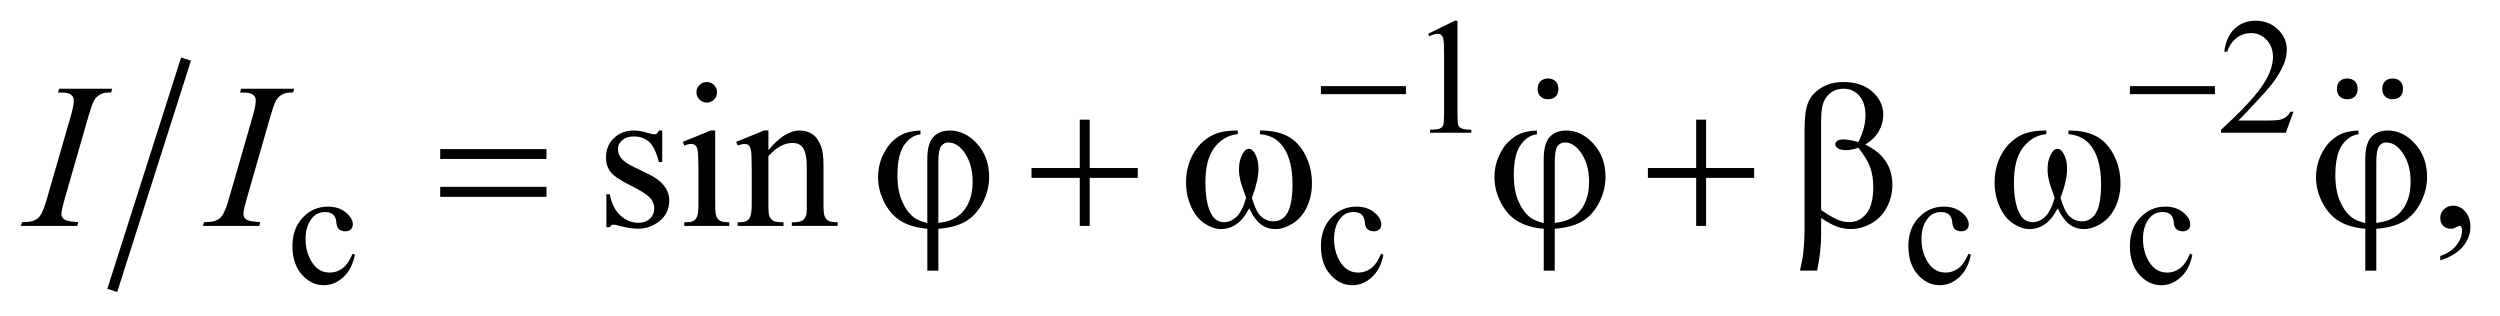 <?xml version="1.0" encoding="UTF-8"?>
<!DOCTYPE svg PUBLIC '-//W3C//DTD SVG 1.0//EN'
          'http://www.w3.org/TR/2001/REC-SVG-20010904/DTD/svg10.dtd'>
<svg stroke-dasharray="none" shape-rendering="auto" xmlns="http://www.w3.org/2000/svg" font-family="'Dialog'" text-rendering="auto" width="190" fill-opacity="1" color-interpolation="auto" color-rendering="auto" preserveAspectRatio="xMidYMid meet" font-size="12px" viewBox="0 0 190 24" fill="black" xmlns:xlink="http://www.w3.org/1999/xlink" stroke="black" image-rendering="auto" stroke-miterlimit="10" stroke-linecap="square" stroke-linejoin="miter" font-style="normal" stroke-width="1" height="24" stroke-dashoffset="0" font-weight="normal" stroke-opacity="1"
><!--Generated by the Batik Graphics2D SVG Generator--><defs id="genericDefs"
  /><g
  ><defs id="defs1"
    ><clipPath clipPathUnits="userSpaceOnUse" id="clipPath1"
      ><path d="M-1 -1 L119.131 -1 L119.131 14.08 L-1 14.08 L-1 -1 Z"
      /></clipPath
      ><clipPath clipPathUnits="userSpaceOnUse" id="clipPath2"
      ><path d="M-0 -0 L-0 13.081 L118.132 13.081 L118.132 -0 Z"
      /></clipPath
    ></defs
    ><g stroke-width="0.5" transform="scale(1.576,1.576) translate(1,1)"
    ><line y2="12.766" fill="none" x1="7.895" clip-path="url(#clipPath2)" x2="4.49" y1="2.087"
    /></g
    ><g stroke-width="0.5" transform="matrix(1.576,0,0,1.576,1.576,1.576)"
    ><path d="M67.867 0.628 L69.155 0 L69.284 0 L69.284 4.469 C69.284 4.765 69.296 4.95 69.321 5.023 C69.345 5.096 69.397 5.151 69.475 5.19 C69.553 5.229 69.711 5.252 69.951 5.256 L69.951 5.401 L67.96 5.401 L67.96 5.257 C68.21 5.252 68.372 5.231 68.444 5.193 C68.517 5.155 68.568 5.105 68.596 5.041 C68.624 4.977 68.639 4.787 68.639 4.469 L68.639 1.612 C68.639 1.227 68.626 0.98 68.6 0.87 C68.581 0.787 68.548 0.726 68.5 0.687 C68.452 0.648 68.395 0.628 68.326 0.628 C68.23 0.628 68.096 0.668 67.924 0.749 L67.867 0.628 Z" stroke="none" clip-path="url(#clipPath2)"
    /></g
    ><g stroke-width="0.5" transform="matrix(1.576,0,0,1.576,1.576,1.576)"
    ><path d="M109.601 4.383 L109.23 5.402 L106.107 5.402 L106.107 5.257 C107.026 4.419 107.672 3.735 108.047 3.204 C108.422 2.673 108.61 2.188 108.61 1.748 C108.61 1.412 108.506 1.137 108.301 0.92 C108.095 0.704 107.849 0.596 107.563 0.596 C107.303 0.596 107.069 0.672 106.863 0.824 C106.656 0.976 106.503 1.199 106.404 1.493 L106.259 1.493 C106.323 1.012 106.491 0.642 106.761 0.385 C107.029 0.129 107.366 0 107.77 0 C108.2 0 108.558 0.138 108.846 0.414 C109.133 0.69 109.277 1.015 109.277 1.39 C109.277 1.658 109.214 1.926 109.089 2.194 C108.897 2.615 108.584 3.062 108.152 3.533 C107.504 4.241 107.099 4.668 106.937 4.813 L108.32 4.813 C108.601 4.813 108.799 4.803 108.911 4.782 C109.024 4.761 109.127 4.719 109.218 4.655 C109.31 4.592 109.389 4.501 109.456 4.384 L109.601 4.384 Z" stroke="none" clip-path="url(#clipPath2)"
    /></g
    ><g stroke-width="0.5" transform="matrix(1.576,0,0,1.576,1.576,1.576)"
    ><path d="M16.116 11.286 C16.019 11.757 15.831 12.119 15.55 12.373 C15.269 12.627 14.958 12.754 14.617 12.754 C14.211 12.754 13.857 12.583 13.555 12.242 C13.253 11.901 13.102 11.441 13.102 10.86 C13.102 10.298 13.269 9.841 13.603 9.491 C13.937 9.139 14.339 8.964 14.808 8.964 C15.16 8.964 15.448 9.057 15.675 9.243 C15.902 9.429 16.015 9.622 16.015 9.822 C16.015 9.922 15.983 10.002 15.919 10.062 C15.855 10.124 15.766 10.154 15.651 10.154 C15.498 10.154 15.381 10.104 15.304 10.006 C15.26 9.951 15.23 9.848 15.216 9.693 C15.201 9.54 15.149 9.422 15.058 9.342 C14.967 9.264 14.841 9.225 14.679 9.225 C14.419 9.225 14.209 9.321 14.051 9.514 C13.84 9.769 13.735 10.106 13.735 10.525 C13.735 10.952 13.84 11.328 14.049 11.655 C14.258 11.981 14.542 12.144 14.898 12.144 C15.153 12.144 15.382 12.057 15.585 11.883 C15.728 11.763 15.868 11.546 16.003 11.231 L16.116 11.286 Z" stroke="none" clip-path="url(#clipPath2)"
    /></g
    ><g stroke-width="0.5" transform="matrix(1.576,0,0,1.576,1.576,1.576)"
    ><path d="M65.714 11.286 C65.618 11.757 65.429 12.119 65.149 12.373 C64.868 12.627 64.556 12.754 64.215 12.754 C63.809 12.754 63.455 12.583 63.153 12.242 C62.85 11.901 62.7 11.441 62.7 10.86 C62.7 10.298 62.867 9.841 63.202 9.491 C63.536 9.139 63.937 8.964 64.406 8.964 C64.758 8.964 65.047 9.057 65.273 9.243 C65.499 9.429 65.612 9.622 65.612 9.822 C65.612 9.922 65.581 10.002 65.516 10.062 C65.453 10.124 65.364 10.154 65.249 10.154 C65.095 10.154 64.979 10.104 64.901 10.006 C64.856 9.951 64.827 9.848 64.813 9.693 C64.8 9.54 64.747 9.422 64.656 9.342 C64.565 9.264 64.438 9.225 64.277 9.225 C64.017 9.225 63.807 9.321 63.648 9.514 C63.437 9.769 63.333 10.106 63.333 10.525 C63.333 10.952 63.437 11.328 63.646 11.655 C63.856 11.981 64.139 12.144 64.496 12.144 C64.751 12.144 64.98 12.057 65.184 11.883 C65.327 11.763 65.466 11.546 65.601 11.231 L65.714 11.286 Z" stroke="none" clip-path="url(#clipPath2)"
    /></g
    ><g stroke-width="0.5" transform="matrix(1.576,0,0,1.576,1.576,1.576)"
    ><path d="M94.042 11.286 C93.946 11.757 93.757 12.119 93.477 12.373 C93.196 12.627 92.884 12.754 92.543 12.754 C92.137 12.754 91.783 12.583 91.481 12.242 C91.178 11.901 91.028 11.441 91.028 10.86 C91.028 10.298 91.195 9.841 91.53 9.491 C91.864 9.139 92.265 8.964 92.734 8.964 C93.086 8.964 93.375 9.057 93.601 9.243 C93.827 9.429 93.94 9.622 93.94 9.822 C93.94 9.922 93.909 10.002 93.844 10.062 C93.781 10.124 93.692 10.154 93.577 10.154 C93.423 10.154 93.307 10.104 93.229 10.006 C93.184 9.951 93.155 9.848 93.141 9.693 C93.126 9.54 93.074 9.422 92.983 9.342 C92.892 9.264 92.765 9.225 92.604 9.225 C92.344 9.225 92.134 9.321 91.975 9.514 C91.764 9.769 91.66 10.106 91.66 10.525 C91.66 10.952 91.764 11.328 91.973 11.655 C92.183 11.981 92.466 12.144 92.823 12.144 C93.078 12.144 93.307 12.057 93.511 11.883 C93.654 11.763 93.793 11.546 93.928 11.231 L94.042 11.286 Z" stroke="none" clip-path="url(#clipPath2)"
    /></g
    ><g stroke-width="0.5" transform="matrix(1.576,0,0,1.576,1.576,1.576)"
    ><path d="M104.724 11.286 C104.628 11.757 104.439 12.119 104.159 12.373 C103.878 12.627 103.566 12.754 103.225 12.754 C102.819 12.754 102.465 12.583 102.163 12.242 C101.86 11.901 101.71 11.441 101.71 10.86 C101.71 10.298 101.877 9.841 102.212 9.491 C102.546 9.139 102.947 8.964 103.416 8.964 C103.768 8.964 104.057 9.057 104.283 9.243 C104.509 9.429 104.622 9.622 104.622 9.822 C104.622 9.922 104.591 10.002 104.526 10.062 C104.463 10.124 104.374 10.154 104.259 10.154 C104.105 10.154 103.989 10.104 103.911 10.006 C103.866 9.951 103.837 9.848 103.823 9.693 C103.808 9.54 103.756 9.422 103.665 9.342 C103.574 9.264 103.447 9.225 103.286 9.225 C103.026 9.225 102.816 9.321 102.657 9.514 C102.446 9.769 102.342 10.106 102.342 10.525 C102.342 10.952 102.446 11.328 102.655 11.655 C102.865 11.981 103.148 12.144 103.505 12.144 C103.76 12.144 103.989 12.057 104.193 11.883 C104.336 11.763 104.475 11.546 104.61 11.231 L104.724 11.286 Z" stroke="none" clip-path="url(#clipPath2)"
    /></g
    ><g stroke-width="0.5" transform="matrix(1.576,0,0,1.576,1.576,1.576)"
    ><path d="M30.936 5.293 L30.936 6.815 L30.775 6.815 C30.651 6.337 30.493 6.012 30.299 5.839 C30.106 5.667 29.859 5.58 29.56 5.58 C29.332 5.58 29.148 5.64 29.009 5.761 C28.869 5.881 28.799 6.014 28.799 6.161 C28.799 6.343 28.851 6.499 28.955 6.629 C29.056 6.762 29.261 6.904 29.57 7.053 L30.282 7.4 C30.943 7.722 31.273 8.146 31.273 8.673 C31.273 9.079 31.12 9.407 30.812 9.656 C30.504 9.904 30.161 10.029 29.78 10.029 C29.507 10.029 29.195 9.98 28.843 9.883 C28.736 9.851 28.648 9.834 28.579 9.834 C28.504 9.834 28.446 9.876 28.403 9.961 L28.242 9.961 L28.242 8.367 L28.403 8.367 C28.494 8.823 28.668 9.166 28.925 9.396 C29.182 9.627 29.47 9.743 29.789 9.743 C30.014 9.743 30.197 9.678 30.338 9.546 C30.48 9.414 30.55 9.256 30.55 9.07 C30.55 8.845 30.471 8.657 30.313 8.504 C30.155 8.352 29.84 8.157 29.369 7.924 C28.897 7.69 28.588 7.478 28.442 7.289 C28.296 7.103 28.223 6.869 28.223 6.586 C28.223 6.219 28.349 5.911 28.601 5.664 C28.853 5.417 29.18 5.293 29.58 5.293 C29.756 5.293 29.969 5.331 30.219 5.405 C30.385 5.454 30.496 5.478 30.551 5.478 C30.603 5.478 30.644 5.467 30.673 5.444 C30.702 5.422 30.736 5.371 30.776 5.293 L30.936 5.293 Z" stroke="none" clip-path="url(#clipPath2)"
    /></g
    ><g stroke-width="0.5" transform="matrix(1.576,0,0,1.576,1.576,1.576)"
    ><path d="M33.489 5.293 L33.489 8.884 C33.489 9.163 33.51 9.35 33.55 9.443 C33.59 9.536 33.651 9.605 33.731 9.65 C33.811 9.696 33.956 9.718 34.168 9.718 L34.168 9.894 L31.997 9.894 L31.997 9.718 C32.215 9.718 32.361 9.697 32.436 9.655 C32.511 9.613 32.57 9.543 32.614 9.445 C32.658 9.347 32.68 9.161 32.68 8.884 L32.68 7.162 C32.68 6.678 32.665 6.364 32.636 6.221 C32.613 6.117 32.577 6.045 32.529 6.004 C32.48 5.963 32.413 5.943 32.329 5.943 C32.238 5.943 32.127 5.967 31.997 6.016 L31.927 5.84 L33.274 5.293 L33.489 5.293 ZM33.084 2.956 C33.22 2.956 33.337 3.004 33.433 3.1 C33.529 3.196 33.577 3.312 33.577 3.449 C33.577 3.586 33.529 3.703 33.433 3.801 C33.337 3.899 33.221 3.947 33.084 3.947 C32.947 3.947 32.83 3.898 32.732 3.801 C32.634 3.704 32.586 3.586 32.586 3.449 C32.586 3.313 32.634 3.197 32.73 3.1 C32.826 3.004 32.944 2.956 33.084 2.956 Z" stroke="none" clip-path="url(#clipPath2)"
    /></g
    ><g stroke-width="0.5" transform="matrix(1.576,0,0,1.576,1.576,1.576)"
    ><path d="M36.056 6.24 C36.58 5.609 37.079 5.293 37.555 5.293 C37.799 5.293 38.009 5.354 38.184 5.476 C38.359 5.598 38.499 5.799 38.604 6.079 C38.675 6.274 38.711 6.574 38.711 6.976 L38.711 8.884 C38.711 9.167 38.733 9.359 38.779 9.459 C38.815 9.541 38.872 9.605 38.952 9.649 C39.032 9.695 39.179 9.717 39.394 9.717 L39.394 9.893 L37.183 9.893 L37.183 9.718 L37.276 9.718 C37.484 9.718 37.63 9.687 37.713 9.623 C37.796 9.559 37.854 9.466 37.886 9.342 C37.899 9.293 37.906 9.141 37.906 8.884 L37.906 7.054 C37.906 6.648 37.853 6.352 37.747 6.169 C37.641 5.985 37.463 5.893 37.212 5.893 C36.825 5.893 36.44 6.105 36.055 6.527 L36.055 8.884 C36.055 9.187 36.073 9.373 36.109 9.445 C36.155 9.54 36.217 9.609 36.297 9.653 C36.377 9.697 36.539 9.718 36.783 9.718 L36.783 9.894 L34.572 9.894 L34.572 9.718 L34.67 9.718 C34.898 9.718 35.051 9.66 35.131 9.545 C35.211 9.43 35.251 9.209 35.251 8.884 L35.251 7.225 C35.251 6.688 35.239 6.362 35.214 6.245 C35.189 6.128 35.152 6.048 35.102 6.006 C35.052 5.964 34.984 5.943 34.9 5.943 C34.809 5.943 34.7 5.967 34.573 6.016 L34.5 5.84 L35.847 5.293 L36.056 5.293 L36.056 6.24 Z" stroke="none" clip-path="url(#clipPath2)"
    /></g
    ><g stroke-width="0.5" transform="matrix(1.576,0,0,1.576,1.576,1.576)"
    ><path d="M116.678 11.558 L116.678 11.343 C117.013 11.233 117.273 11.061 117.456 10.828 C117.639 10.595 117.731 10.349 117.731 10.089 C117.731 10.027 117.716 9.975 117.687 9.933 C117.665 9.904 117.642 9.889 117.619 9.889 C117.584 9.889 117.506 9.921 117.385 9.987 C117.326 10.016 117.265 10.031 117.199 10.031 C117.04 10.031 116.913 9.984 116.819 9.889 C116.724 9.794 116.677 9.664 116.677 9.498 C116.677 9.339 116.738 9.202 116.86 9.089 C116.982 8.975 117.131 8.918 117.306 8.918 C117.521 8.918 117.712 9.012 117.88 9.198 C118.047 9.386 118.131 9.634 118.131 9.942 C118.131 10.277 118.015 10.588 117.782 10.877 C117.55 11.165 117.182 11.392 116.678 11.558 Z" stroke="none" clip-path="url(#clipPath2)"
    /></g
    ><g stroke-width="0.5" transform="matrix(1.576,0,0,1.576,1.576,1.576)"
    ><path d="M2.777 9.713 L2.724 9.894 L0 9.894 L0.068 9.713 C0.342 9.708 0.522 9.684 0.61 9.645 C0.753 9.59 0.859 9.513 0.927 9.416 C1.035 9.263 1.146 8.99 1.259 8.596 L2.411 4.605 C2.509 4.273 2.557 4.022 2.557 3.854 C2.557 3.77 2.536 3.698 2.494 3.639 C2.452 3.581 2.387 3.536 2.301 3.505 C2.215 3.474 2.047 3.458 1.796 3.458 L1.854 3.278 L4.412 3.278 L4.358 3.458 C4.15 3.456 3.996 3.478 3.895 3.527 C3.749 3.592 3.637 3.685 3.561 3.805 C3.484 3.925 3.386 4.192 3.266 4.605 L2.118 8.596 C2.014 8.963 1.962 9.198 1.962 9.298 C1.962 9.38 1.983 9.449 2.023 9.506 C2.064 9.563 2.129 9.607 2.218 9.638 C2.308 9.668 2.494 9.694 2.777 9.713 Z" stroke="none" clip-path="url(#clipPath2)"
    /></g
    ><g stroke-width="0.5" transform="matrix(1.576,0,0,1.576,1.576,1.576)"
    ><path d="M11.553 9.713 L11.5 9.894 L8.776 9.894 L8.844 9.713 C9.117 9.707 9.298 9.684 9.386 9.645 C9.529 9.59 9.635 9.513 9.703 9.416 C9.81 9.264 9.921 8.99 10.035 8.597 L11.187 4.606 C11.285 4.274 11.333 4.023 11.333 3.855 C11.333 3.771 11.312 3.699 11.27 3.64 C11.228 3.581 11.163 3.537 11.077 3.506 C10.991 3.475 10.823 3.46 10.572 3.46 L10.63 3.28 L13.188 3.28 L13.134 3.46 C12.926 3.457 12.771 3.48 12.67 3.528 C12.524 3.593 12.412 3.686 12.336 3.806 C12.259 3.926 12.161 4.193 12.041 4.606 L10.894 8.597 C10.79 8.964 10.738 9.199 10.738 9.299 C10.738 9.381 10.759 9.45 10.799 9.507 C10.84 9.564 10.905 9.608 10.994 9.639 C11.083 9.668 11.27 9.694 11.553 9.713 Z" stroke="none" clip-path="url(#clipPath2)"
    /></g
    ><g stroke-width="0.5" transform="matrix(1.576,0,0,1.576,1.576,1.576)"
    ><path d="M62.699 3.154 L66.799 3.154 L66.799 3.54 L62.699 3.54 L62.699 3.154 Z" stroke="none" clip-path="url(#clipPath2)"
    /></g
    ><g stroke-width="0.5" transform="matrix(1.576,0,0,1.576,1.576,1.576)"
    ><path d="M101.711 3.154 L105.811 3.154 L105.811 3.54 L101.711 3.54 L101.711 3.154 Z" stroke="none" clip-path="url(#clipPath2)"
    /></g
    ><g stroke-width="0.5" transform="matrix(1.576,0,0,1.576,1.576,1.576)"
    ><path d="M20.228 6.191 L25.353 6.191 L25.353 6.664 L20.228 6.664 L20.228 6.191 ZM20.228 8.011 L25.353 8.011 L25.353 8.493 L20.228 8.493 L20.228 8.011 Z" stroke="none" clip-path="url(#clipPath2)"
    /></g
    ><g stroke-width="0.5" transform="matrix(1.576,0,0,1.576,1.576,1.576)"
    ><path d="M43.718 9.757 L43.718 6.674 C43.718 6.176 43.813 5.822 44.004 5.611 C44.195 5.4 44.461 5.294 44.802 5.294 C45.297 5.294 45.737 5.508 46.122 5.936 C46.507 6.364 46.7 6.896 46.7 7.534 C46.7 7.96 46.595 8.376 46.386 8.78 C46.176 9.185 45.904 9.485 45.568 9.678 C45.233 9.871 44.794 9.99 44.251 10.032 L44.251 12.052 L43.719 12.052 L43.719 10.032 C43.221 9.99 42.805 9.871 42.472 9.676 C42.138 9.481 41.867 9.184 41.657 8.783 C41.448 8.383 41.343 7.97 41.343 7.544 C41.343 7.183 41.412 6.848 41.55 6.539 C41.689 6.23 41.854 5.986 42.046 5.808 C42.238 5.629 42.436 5.501 42.639 5.425 C42.843 5.349 43.092 5.305 43.389 5.296 L43.389 5.482 C43.096 5.505 42.837 5.671 42.613 5.98 C42.389 6.289 42.277 6.782 42.277 7.459 C42.277 7.95 42.353 8.369 42.506 8.715 C42.659 9.062 42.851 9.321 43.082 9.493 C43.229 9.6 43.442 9.689 43.718 9.757 ZM44.25 9.748 C44.579 9.713 44.844 9.636 45.045 9.519 C45.325 9.36 45.538 9.129 45.684 8.829 C45.83 8.529 45.904 8.17 45.904 7.754 C45.904 7.165 45.756 6.677 45.46 6.29 C45.245 6.01 45 5.87 44.723 5.87 C44.583 5.87 44.47 5.931 44.382 6.053 C44.294 6.175 44.25 6.433 44.25 6.83 L44.25 9.748 Z" stroke="none" clip-path="url(#clipPath2)"
    /></g
    ><g stroke-width="0.5" transform="matrix(1.576,0,0,1.576,1.576,1.576)"
    ><path d="M51.07 4.771 L51.549 4.771 L51.549 7.103 L53.867 7.103 L53.867 7.577 L51.549 7.577 L51.549 9.894 L51.07 9.894 L51.07 7.577 L48.742 7.577 L48.742 7.103 L51.07 7.103 L51.07 4.771 Z" stroke="none" clip-path="url(#clipPath2)"
    /></g
    ><g stroke-width="0.5" transform="matrix(1.576,0,0,1.576,1.576,1.576)"
    ><path d="M59.759 5.469 L59.759 5.293 C60.309 5.293 60.758 5.387 61.106 5.574 C61.454 5.761 61.735 6.062 61.948 6.477 C62.161 6.892 62.267 7.346 62.267 7.841 C62.267 8.26 62.184 8.644 62.018 8.992 C61.852 9.34 61.625 9.602 61.337 9.78 C61.049 9.957 60.775 10.046 60.515 10.046 C60.229 10.046 59.985 9.965 59.783 9.802 C59.581 9.64 59.401 9.387 59.241 9.046 C59.062 9.391 58.859 9.644 58.633 9.805 C58.407 9.965 58.154 10.046 57.874 10.046 C57.63 10.046 57.372 9.959 57.101 9.785 C56.829 9.61 56.61 9.343 56.444 8.979 C56.278 8.617 56.195 8.224 56.195 7.801 C56.195 7.342 56.288 6.924 56.473 6.547 C56.616 6.255 56.799 6.012 57.022 5.82 C57.245 5.628 57.481 5.492 57.732 5.412 C57.982 5.332 58.301 5.292 58.689 5.292 L58.689 5.468 C58.237 5.514 57.863 5.727 57.569 6.11 C57.275 6.493 57.128 7.054 57.128 7.796 C57.128 8.527 57.24 9.065 57.464 9.405 C57.601 9.61 57.793 9.713 58.04 9.713 C58.245 9.713 58.439 9.629 58.623 9.459 C58.807 9.29 58.964 8.984 59.094 8.542 C58.95 8.161 58.857 7.879 58.813 7.693 C58.769 7.507 58.747 7.33 58.747 7.161 C58.747 6.846 58.82 6.574 58.967 6.347 C59.038 6.233 59.123 6.176 59.221 6.176 C59.322 6.176 59.408 6.233 59.479 6.347 C59.619 6.561 59.689 6.824 59.689 7.132 C59.689 7.51 59.583 7.98 59.372 8.542 C59.499 8.987 59.648 9.288 59.819 9.442 C59.99 9.596 60.182 9.673 60.397 9.673 C60.651 9.673 60.856 9.574 61.012 9.375 C61.223 9.108 61.329 8.609 61.329 7.878 C61.329 6.989 61.132 6.334 60.738 5.911 C60.503 5.656 60.176 5.508 59.759 5.469 Z" stroke="none" clip-path="url(#clipPath2)"
    /></g
    ><g stroke-width="0.5" transform="matrix(1.576,0,0,1.576,1.576,1.576)"
    ><path d="M73.443 9.757 L73.443 6.674 C73.443 6.176 73.538 5.822 73.728 5.611 C73.918 5.4 74.184 5.294 74.526 5.294 C75.02 5.294 75.461 5.508 75.846 5.936 C76.232 6.364 76.424 6.896 76.424 7.534 C76.424 7.96 76.32 8.376 76.11 8.78 C75.9 9.185 75.628 9.485 75.293 9.678 C74.958 9.871 74.519 9.99 73.975 10.032 L73.975 12.052 L73.444 12.052 L73.444 10.032 C72.946 9.99 72.53 9.871 72.197 9.676 C71.863 9.481 71.592 9.184 71.382 8.783 C71.172 8.382 71.068 7.97 71.068 7.544 C71.068 7.183 71.137 6.848 71.275 6.539 C71.414 6.23 71.579 5.986 71.77 5.808 C71.962 5.629 72.16 5.501 72.364 5.425 C72.567 5.349 72.817 5.305 73.113 5.296 L73.113 5.482 C72.82 5.505 72.561 5.671 72.337 5.98 C72.112 6.289 72 6.782 72 7.459 C72 7.95 72.077 8.369 72.229 8.715 C72.382 9.062 72.574 9.321 72.805 9.493 C72.953 9.6 73.166 9.689 73.443 9.757 ZM73.975 9.748 C74.304 9.713 74.569 9.636 74.771 9.519 C75.05 9.36 75.264 9.129 75.411 8.829 C75.558 8.529 75.631 8.17 75.631 7.754 C75.631 7.165 75.483 6.677 75.187 6.29 C74.972 6.01 74.726 5.87 74.45 5.87 C74.31 5.87 74.196 5.931 74.108 6.053 C74.02 6.175 73.976 6.434 73.976 6.831 L73.976 9.748 Z" stroke="none" clip-path="url(#clipPath2)"
    /></g
    ><g stroke-width="0.5" transform="matrix(1.576,0,0,1.576,1.576,1.576)"
    ><path d="M80.795 4.771 L81.273 4.771 L81.273 7.103 L83.591 7.103 L83.591 7.577 L81.273 7.577 L81.273 9.894 L80.795 9.894 L80.795 7.577 L78.467 7.577 L78.467 7.103 L80.795 7.103 L80.795 4.771 Z" stroke="none" clip-path="url(#clipPath2)"
    /></g
    ><g stroke-width="0.5" transform="matrix(1.576,0,0,1.576,1.576,1.576)"
    ><path d="M86.821 9.513 L86.821 10.338 C86.821 10.864 86.757 11.436 86.626 12.05 L85.802 12.05 C85.89 11.647 85.942 11.372 85.958 11.226 C86 10.771 86.021 10.437 86.021 10.226 L86.021 5.24 C86.021 4.657 86.079 4.226 86.194 3.945 C86.309 3.663 86.517 3.428 86.819 3.24 C87.12 3.05 87.48 2.956 87.9 2.956 C88.482 2.956 88.947 3.112 89.296 3.424 C89.644 3.737 89.818 4.107 89.818 4.537 C89.818 4.813 89.747 5.076 89.605 5.325 C89.463 5.574 89.245 5.789 88.949 5.971 C89.821 6.388 90.257 7.034 90.257 7.913 C90.257 8.303 90.166 8.667 89.985 9.006 C89.802 9.344 89.551 9.602 89.233 9.779 C88.914 9.956 88.586 10.045 88.247 10.045 C88.029 10.045 87.813 10.008 87.601 9.933 C87.389 9.858 87.127 9.718 86.821 9.513 ZM86.821 9.128 C87.136 9.349 87.412 9.508 87.646 9.606 C87.822 9.678 87.998 9.713 88.173 9.713 C88.501 9.713 88.777 9.577 89 9.306 C89.223 9.035 89.334 8.604 89.334 8.016 C89.334 7.645 89.281 7.321 89.176 7.042 C89.07 6.764 88.883 6.459 88.616 6.127 C88.391 6.202 88.198 6.239 88.036 6.239 C87.841 6.239 87.703 6.21 87.623 6.151 C87.544 6.092 87.504 6.029 87.504 5.961 C87.504 5.899 87.534 5.844 87.597 5.795 C87.659 5.746 87.758 5.722 87.895 5.722 C88.054 5.722 88.294 5.764 88.617 5.849 C88.845 5.397 88.959 4.969 88.959 4.566 C88.959 4.156 88.858 3.839 88.656 3.614 C88.455 3.389 88.204 3.278 87.905 3.278 C87.527 3.278 87.234 3.437 87.026 3.756 C86.889 3.967 86.821 4.307 86.821 4.776 L86.821 9.128 Z" stroke="none" clip-path="url(#clipPath2)"
    /></g
    ><g stroke-width="0.5" transform="matrix(1.576,0,0,1.576,1.576,1.576)"
    ><path d="M98.747 5.469 L98.747 5.293 C99.297 5.293 99.746 5.387 100.094 5.574 C100.443 5.761 100.723 6.062 100.936 6.477 C101.15 6.892 101.256 7.346 101.256 7.841 C101.256 8.26 101.173 8.644 101.007 8.992 C100.841 9.34 100.614 9.602 100.326 9.78 C100.038 9.957 99.763 10.046 99.504 10.046 C99.217 10.046 98.974 9.965 98.772 9.802 C98.57 9.64 98.389 9.387 98.23 9.046 C98.051 9.391 97.849 9.644 97.623 9.805 C97.396 9.965 97.144 10.046 96.864 10.046 C96.62 10.046 96.362 9.959 96.091 9.785 C95.82 9.61 95.601 9.343 95.435 8.979 C95.269 8.617 95.186 8.224 95.186 7.801 C95.186 7.342 95.279 6.924 95.464 6.547 C95.607 6.255 95.79 6.012 96.013 5.82 C96.236 5.628 96.472 5.492 96.723 5.412 C96.974 5.332 97.292 5.292 97.68 5.292 L97.68 5.468 C97.227 5.514 96.854 5.727 96.56 6.11 C96.265 6.492 96.118 7.054 96.118 7.796 C96.118 8.527 96.23 9.065 96.455 9.405 C96.592 9.61 96.784 9.713 97.031 9.713 C97.236 9.713 97.43 9.629 97.614 9.459 C97.798 9.29 97.955 8.984 98.085 8.542 C97.942 8.161 97.849 7.879 97.805 7.693 C97.761 7.507 97.74 7.33 97.74 7.161 C97.74 6.846 97.812 6.574 97.959 6.347 C98.031 6.233 98.115 6.176 98.213 6.176 C98.315 6.176 98.401 6.233 98.472 6.347 C98.612 6.561 98.682 6.824 98.682 7.132 C98.682 7.51 98.577 7.98 98.365 8.542 C98.492 8.987 98.641 9.288 98.811 9.442 C98.982 9.596 99.175 9.673 99.39 9.673 C99.644 9.673 99.848 9.574 100.004 9.375 C100.216 9.108 100.321 8.609 100.321 7.878 C100.321 6.989 100.125 6.334 99.731 5.911 C99.49 5.656 99.163 5.508 98.747 5.469 Z" stroke="none" clip-path="url(#clipPath2)"
    /></g
    ><g stroke-width="0.5" transform="matrix(1.576,0,0,1.576,1.576,1.576)"
    ><path d="M113.061 9.757 L113.061 6.674 C113.061 6.176 113.156 5.822 113.346 5.611 C113.536 5.4 113.802 5.294 114.144 5.294 C114.638 5.294 115.079 5.508 115.464 5.936 C115.85 6.364 116.042 6.896 116.042 7.534 C116.042 7.96 115.938 8.376 115.728 8.78 C115.518 9.185 115.246 9.485 114.911 9.678 C114.576 9.871 114.137 9.99 113.593 10.032 L113.593 12.052 L113.062 12.052 L113.062 10.032 C112.564 9.99 112.148 9.871 111.815 9.676 C111.481 9.481 111.21 9.184 111 8.783 C110.79 8.382 110.686 7.97 110.686 7.544 C110.686 7.183 110.755 6.848 110.893 6.539 C111.032 6.23 111.197 5.986 111.388 5.808 C111.58 5.629 111.778 5.501 111.982 5.425 C112.185 5.349 112.435 5.305 112.731 5.296 L112.731 5.482 C112.438 5.505 112.179 5.671 111.955 5.98 C111.73 6.289 111.618 6.782 111.618 7.459 C111.618 7.95 111.695 8.369 111.847 8.715 C112 9.062 112.192 9.321 112.423 9.493 C112.57 9.6 112.783 9.689 113.061 9.757 ZM113.592 9.748 C113.921 9.713 114.186 9.636 114.388 9.519 C114.667 9.36 114.881 9.129 115.028 8.829 C115.175 8.529 115.248 8.17 115.248 7.754 C115.248 7.165 115.1 6.677 114.804 6.29 C114.589 6.01 114.343 5.87 114.067 5.87 C113.927 5.87 113.813 5.931 113.725 6.053 C113.637 6.175 113.593 6.434 113.593 6.831 L113.593 9.748 Z" stroke="none" clip-path="url(#clipPath2)"
    /></g
    ><g stroke-width="0.5" transform="matrix(1.576,0,0,1.576,1.576,1.576)"
    ><path d="M74.017 3.655 C73.926 3.742 73.805 3.785 73.652 3.785 C73.499 3.785 73.377 3.74 73.286 3.65 C73.196 3.56 73.151 3.439 73.151 3.285 C73.151 3.132 73.196 3.01 73.286 2.92 C73.377 2.83 73.498 2.785 73.651 2.785 C73.804 2.785 73.925 2.83 74.016 2.92 C74.106 3.01 74.151 3.132 74.151 3.285 C74.151 3.446 74.106 3.569 74.017 3.655 Z" stroke="none" clip-path="url(#clipPath2)"
    /></g
    ><g stroke-width="0.5" transform="matrix(1.576,0,0,1.576,1.576,1.576)"
    ><path d="M112.558 3.655 C112.467 3.742 112.346 3.785 112.193 3.785 C112.04 3.785 111.919 3.74 111.828 3.65 C111.738 3.56 111.693 3.439 111.693 3.285 C111.693 3.132 111.738 3.01 111.828 2.92 C111.919 2.83 112.04 2.785 112.193 2.785 C112.346 2.785 112.467 2.83 112.558 2.92 C112.648 3.01 112.693 3.132 112.693 3.285 C112.692 3.446 112.647 3.569 112.558 3.655 Z" stroke="none" clip-path="url(#clipPath2)"
    /></g
    ><g stroke-width="0.5" transform="matrix(1.576,0,0,1.576,1.576,1.576)"
    ><path d="M114.746 3.655 C114.655 3.742 114.534 3.785 114.381 3.785 C114.228 3.785 114.107 3.74 114.016 3.65 C113.926 3.56 113.881 3.439 113.881 3.285 C113.881 3.132 113.926 3.01 114.016 2.92 C114.107 2.83 114.228 2.785 114.381 2.785 C114.534 2.785 114.655 2.83 114.746 2.92 C114.836 3.01 114.881 3.132 114.881 3.285 C114.881 3.446 114.836 3.569 114.746 3.655 Z" stroke="none" clip-path="url(#clipPath2)"
    /></g
  ></g
></svg
>
